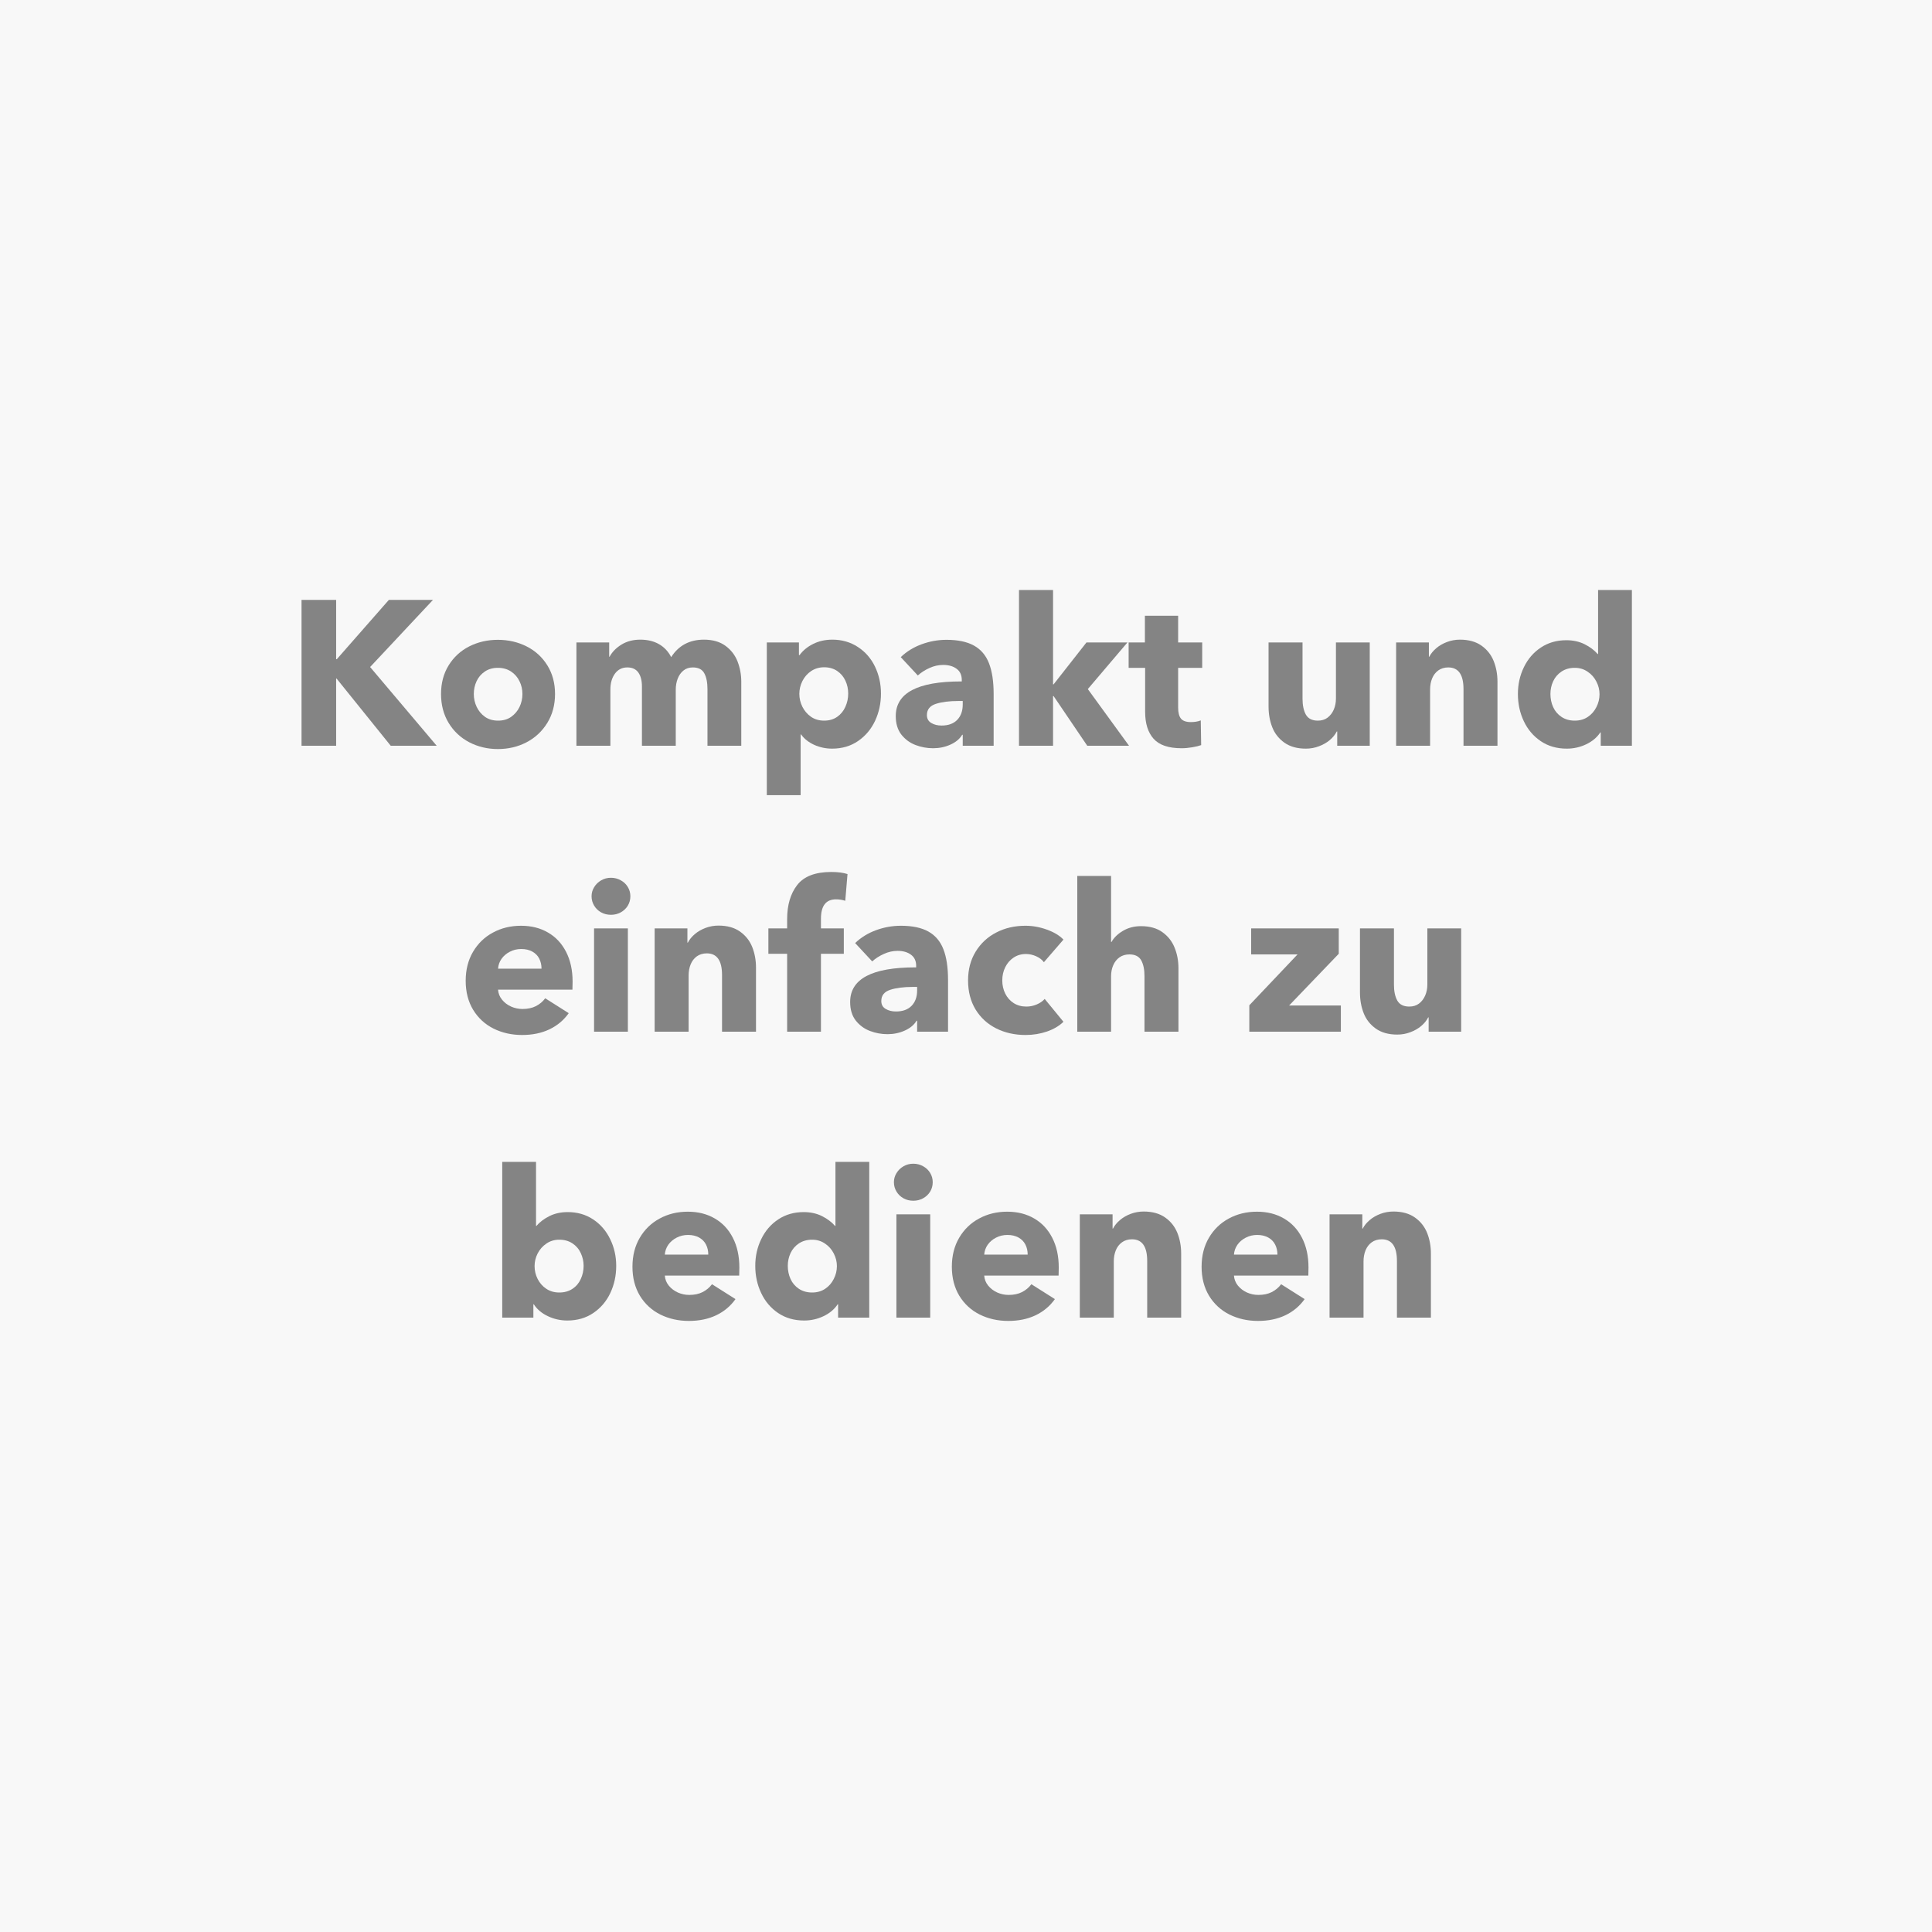 <svg version="1.0" preserveAspectRatio="xMidYMid meet" height="500" viewBox="0 0 375 375" zoomAndPan="magnify" width="500" xmlns:xlink="http://www.w3.org/1999/xlink" xmlns="http://www.w3.org/2000/svg"><defs><g></g></defs><rect fill-opacity="1" height="450" y="-37.5" fill="#ffffff" width="450" x="-37.5"></rect><rect fill-opacity="1" height="450" y="-37.5" fill="#f8f8f8" width="450" x="-37.5"></rect><g fill-opacity="1" fill="#848484"><g transform="translate(55.605, 144.75)"><g><path d="M 9.641 0 L 2.922 0 L 2.922 -28.312 L 9.641 -28.312 L 9.641 -16.797 L 9.766 -16.797 L 19.875 -28.312 L 28.438 -28.312 L 16.234 -15.281 L 29.156 0 L 20.234 0 L 9.719 -13.047 L 9.641 -13.047 Z M 9.641 0"></path></g></g></g><g fill-opacity="1" fill="#848484"><g transform="translate(84.043, 144.75)"><g><path d="M 12.594 0.641 C 10.594 0.641 8.742 0.203 7.047 -0.672 C 5.359 -1.555 4.02 -2.812 3.031 -4.438 C 2.051 -6.062 1.562 -7.93 1.562 -10.047 C 1.562 -12.148 2.051 -14 3.031 -15.594 C 4.02 -17.195 5.352 -18.426 7.031 -19.281 C 8.719 -20.133 10.57 -20.562 12.594 -20.562 C 14.625 -20.562 16.484 -20.133 18.172 -19.281 C 19.867 -18.426 21.211 -17.195 22.203 -15.594 C 23.191 -14 23.688 -12.148 23.688 -10.047 C 23.688 -7.93 23.188 -6.062 22.188 -4.438 C 21.188 -2.812 19.844 -1.555 18.156 -0.672 C 16.477 0.203 14.625 0.641 12.594 0.641 Z M 12.641 -4.875 C 13.629 -4.875 14.473 -5.117 15.172 -5.609 C 15.879 -6.109 16.422 -6.75 16.797 -7.531 C 17.172 -8.32 17.359 -9.16 17.359 -10.047 C 17.359 -10.922 17.172 -11.742 16.797 -12.516 C 16.422 -13.297 15.875 -13.926 15.156 -14.406 C 14.438 -14.883 13.582 -15.125 12.594 -15.125 C 11.613 -15.125 10.77 -14.883 10.062 -14.406 C 9.352 -13.926 8.816 -13.297 8.453 -12.516 C 8.098 -11.742 7.922 -10.922 7.922 -10.047 C 7.922 -9.16 8.109 -8.32 8.484 -7.531 C 8.859 -6.75 9.395 -6.109 10.094 -5.609 C 10.801 -5.117 11.648 -4.875 12.641 -4.875 Z M 12.641 -4.875"></path></g></g></g><g fill-opacity="1" fill="#848484"><g transform="translate(109.32, 144.75)"><g><path d="M 27.312 -20.594 C 29.02 -20.594 30.414 -20.191 31.5 -19.391 C 32.582 -18.598 33.363 -17.582 33.844 -16.344 C 34.32 -15.102 34.562 -13.801 34.562 -12.438 L 34.562 0 L 28 0 L 28 -11 C 28 -12.301 27.789 -13.328 27.375 -14.078 C 26.969 -14.828 26.227 -15.203 25.156 -15.203 C 24.438 -15.203 23.828 -15 23.328 -14.594 C 22.836 -14.195 22.469 -13.672 22.219 -13.016 C 21.969 -12.367 21.844 -11.656 21.844 -10.875 L 21.844 0 L 15.281 0 L 15.281 -11.484 C 15.281 -12.648 15.047 -13.562 14.578 -14.219 C 14.109 -14.875 13.395 -15.203 12.438 -15.203 C 11.426 -15.203 10.625 -14.797 10.031 -13.984 C 9.445 -13.172 9.156 -12.148 9.156 -10.922 L 9.156 0 L 2.562 0 L 2.562 -20.047 L 8.922 -20.047 L 8.922 -17.281 L 9 -17.281 C 9.508 -18.219 10.281 -19.004 11.312 -19.641 C 12.352 -20.273 13.566 -20.594 14.953 -20.594 C 16.367 -20.594 17.582 -20.301 18.594 -19.719 C 19.613 -19.133 20.398 -18.297 20.953 -17.203 C 22.398 -19.461 24.52 -20.594 27.312 -20.594 Z M 27.312 -20.594"></path></g></g></g><g fill-opacity="1" fill="#848484"><g transform="translate(146.276, 144.75)"><g><path d="M 2.562 9.594 L 2.562 -20.047 L 8.797 -20.047 L 8.797 -17.594 L 8.922 -17.594 C 9.555 -18.477 10.426 -19.195 11.531 -19.75 C 12.645 -20.312 13.895 -20.594 15.281 -20.594 C 17.145 -20.594 18.797 -20.117 20.234 -19.172 C 21.68 -18.234 22.789 -16.961 23.562 -15.359 C 24.332 -13.754 24.719 -12.008 24.719 -10.125 C 24.719 -8.227 24.336 -6.469 23.578 -4.844 C 22.816 -3.219 21.719 -1.91 20.281 -0.922 C 18.844 0.066 17.16 0.562 15.234 0.562 C 14.016 0.562 12.859 0.316 11.766 -0.172 C 10.672 -0.672 9.816 -1.348 9.203 -2.203 L 9.125 -2.203 L 9.125 9.594 Z M 13.688 -4.875 C 14.664 -4.875 15.508 -5.117 16.219 -5.609 C 16.926 -6.109 17.457 -6.758 17.812 -7.562 C 18.176 -8.363 18.359 -9.219 18.359 -10.125 C 18.359 -11.031 18.176 -11.867 17.812 -12.641 C 17.457 -13.41 16.926 -14.035 16.219 -14.516 C 15.508 -14.992 14.664 -15.234 13.688 -15.234 C 12.75 -15.234 11.91 -14.988 11.172 -14.5 C 10.441 -14.008 9.875 -13.363 9.469 -12.562 C 9.07 -11.758 8.875 -10.93 8.875 -10.078 C 8.875 -9.203 9.07 -8.363 9.469 -7.562 C 9.875 -6.758 10.438 -6.109 11.156 -5.609 C 11.875 -5.117 12.719 -4.875 13.688 -4.875 Z M 13.688 -4.875"></path></g></g></g><g fill-opacity="1" fill="#848484"><g transform="translate(172.554, 144.75)"><g><path d="M 8.562 0.484 C 7.383 0.484 6.25 0.273 5.156 -0.141 C 4.062 -0.555 3.145 -1.227 2.406 -2.156 C 1.676 -3.094 1.312 -4.297 1.312 -5.766 C 1.312 -10.242 5.539 -12.484 14 -12.484 L 14.125 -12.484 L 14.125 -12.797 C 14.125 -13.734 13.789 -14.445 13.125 -14.938 C 12.457 -15.438 11.586 -15.688 10.516 -15.688 C 9.609 -15.688 8.723 -15.488 7.859 -15.094 C 6.992 -14.707 6.238 -14.223 5.594 -13.641 L 2.281 -17.203 C 3.426 -18.297 4.781 -19.129 6.344 -19.703 C 7.906 -20.273 9.508 -20.562 11.156 -20.562 C 13.375 -20.562 15.156 -20.188 16.5 -19.438 C 17.844 -18.688 18.812 -17.547 19.406 -16.016 C 20.008 -14.484 20.312 -12.492 20.312 -10.047 L 20.312 0 L 14.312 0 L 14.312 -2.125 L 14.203 -2.125 C 13.723 -1.32 12.961 -0.688 11.922 -0.219 C 10.879 0.25 9.758 0.484 8.562 0.484 Z M 10.203 -3.922 C 11.504 -3.922 12.516 -4.285 13.234 -5.016 C 13.953 -5.754 14.312 -6.75 14.312 -8 L 14.312 -8.688 L 13.484 -8.688 C 11.691 -8.688 10.223 -8.5 9.078 -8.125 C 7.93 -7.75 7.359 -7.023 7.359 -5.953 C 7.359 -5.266 7.641 -4.754 8.203 -4.422 C 8.766 -4.086 9.43 -3.922 10.203 -3.922 Z M 10.203 -3.922"></path></g></g></g><g fill-opacity="1" fill="#848484"><g transform="translate(195.192, 144.75)"><g><path d="M 9.203 0 L 2.594 0 L 2.594 -30.234 L 9.203 -30.234 L 9.203 -11.922 L 9.312 -11.922 L 15.688 -20.047 L 23.641 -20.047 L 15.953 -11 L 23.953 0 L 15.844 0 L 9.312 -9.641 L 9.203 -9.641 Z M 9.203 0"></path></g></g></g><g fill-opacity="1" fill="#848484"><g transform="translate(218.989, 144.75)"><g><path d="M 10.359 0.484 C 7.828 0.484 6.016 -0.129 4.922 -1.359 C 3.828 -2.586 3.281 -4.332 3.281 -6.594 L 3.281 -15.125 L 0.078 -15.125 L 0.078 -20.047 L 3.234 -20.047 L 3.234 -25.234 L 9.688 -25.234 L 9.688 -20.047 L 14.359 -20.047 L 14.359 -15.125 L 9.688 -15.125 L 9.688 -7.406 C 9.688 -6.438 9.867 -5.723 10.234 -5.266 C 10.609 -4.816 11.25 -4.594 12.156 -4.594 C 12.477 -4.594 12.816 -4.617 13.172 -4.672 C 13.535 -4.734 13.836 -4.816 14.078 -4.922 L 14.156 -0.125 C 13.707 0.039 13.129 0.18 12.422 0.297 C 11.711 0.422 11.023 0.484 10.359 0.484 Z M 10.359 0.484"></path></g></g></g><g fill-opacity="1" fill="#848484"><g transform="translate(233.868, 144.75)"><g></g></g></g><g fill-opacity="1" fill="#848484"><g transform="translate(243.867, 144.75)"><g><path d="M 9.594 0.562 C 7.914 0.562 6.531 0.176 5.438 -0.594 C 4.344 -1.375 3.555 -2.375 3.078 -3.594 C 2.598 -4.82 2.359 -6.156 2.359 -7.594 L 2.359 -20.047 L 8.953 -20.047 L 8.953 -9.125 C 8.953 -7.844 9.172 -6.812 9.609 -6.031 C 10.055 -5.258 10.828 -4.875 11.922 -4.875 C 12.672 -4.875 13.301 -5.066 13.812 -5.453 C 14.332 -5.848 14.734 -6.367 15.016 -7.016 C 15.297 -7.672 15.438 -8.383 15.438 -9.156 L 15.438 -20.047 L 22 -20.047 L 22 0 L 15.688 0 L 15.688 -2.766 L 15.594 -2.766 C 15.281 -2.148 14.828 -1.594 14.234 -1.094 C 13.648 -0.602 12.957 -0.207 12.156 0.094 C 11.352 0.406 10.5 0.562 9.594 0.562 Z M 9.594 0.562"></path></g></g></g><g fill-opacity="1" fill="#848484"><g transform="translate(268.424, 144.75)"><g><path d="M 2.562 -15.438 L 2.562 -20.047 L 8.922 -20.047 L 8.922 -17.281 L 9 -17.281 C 9.32 -17.895 9.773 -18.445 10.359 -18.938 C 10.941 -19.438 11.633 -19.836 12.438 -20.141 C 13.238 -20.441 14.078 -20.594 14.953 -20.594 C 16.641 -20.594 18.031 -20.207 19.125 -19.438 C 20.219 -18.664 21.008 -17.664 21.5 -16.438 C 21.988 -15.207 22.234 -13.875 22.234 -12.438 L 22.234 0 L 15.641 0 L 15.641 -11 C 15.641 -13.801 14.656 -15.203 12.688 -15.203 C 11.938 -15.203 11.289 -15.008 10.75 -14.625 C 10.219 -14.238 9.816 -13.719 9.547 -13.062 C 9.285 -12.406 9.156 -11.691 9.156 -10.922 L 9.156 0 L 2.562 0 Z M 2.562 -15.438"></path></g></g></g><g fill-opacity="1" fill="#848484"><g transform="translate(293.062, 144.75)"><g><path d="M 11.047 0.562 C 9.117 0.562 7.438 0.078 6 -0.891 C 4.562 -1.867 3.461 -3.164 2.703 -4.781 C 1.941 -6.395 1.562 -8.148 1.562 -10.047 C 1.562 -11.91 1.945 -13.641 2.719 -15.234 C 3.488 -16.836 4.586 -18.113 6.016 -19.062 C 7.441 -20.008 9.086 -20.484 10.953 -20.484 C 12.285 -20.484 13.473 -20.223 14.516 -19.703 C 15.555 -19.18 16.398 -18.547 17.047 -17.797 L 17.125 -17.797 L 17.125 -30.234 L 23.688 -30.234 L 23.688 0 L 17.641 0 L 17.641 -2.594 L 17.562 -2.594 C 16.914 -1.613 16 -0.844 14.812 -0.281 C 13.633 0.281 12.379 0.562 11.047 0.562 Z M 12.594 -4.875 C 13.562 -4.875 14.406 -5.113 15.125 -5.594 C 15.844 -6.07 16.398 -6.707 16.797 -7.5 C 17.203 -8.289 17.406 -9.125 17.406 -10 C 17.406 -10.852 17.203 -11.672 16.797 -12.453 C 16.398 -13.242 15.832 -13.883 15.094 -14.375 C 14.363 -14.875 13.531 -15.125 12.594 -15.125 C 11.613 -15.125 10.758 -14.883 10.031 -14.406 C 9.312 -13.926 8.77 -13.297 8.406 -12.516 C 8.051 -11.742 7.875 -10.922 7.875 -10.047 C 7.875 -9.141 8.051 -8.289 8.406 -7.5 C 8.77 -6.707 9.312 -6.07 10.031 -5.594 C 10.758 -5.113 11.613 -4.875 12.594 -4.875 Z M 12.594 -4.875"></path></g></g></g><g fill-opacity="1" fill="#848484"><g transform="translate(88.828, 200.25)"><g><path d="M 12.516 0.641 C 10.492 0.641 8.648 0.227 6.984 -0.594 C 5.316 -1.426 3.992 -2.641 3.016 -4.234 C 2.047 -5.836 1.562 -7.719 1.562 -9.875 C 1.562 -12.008 2.035 -13.883 2.984 -15.5 C 3.93 -17.113 5.219 -18.359 6.844 -19.234 C 8.469 -20.117 10.289 -20.562 12.312 -20.562 C 14.289 -20.562 16.031 -20.125 17.531 -19.25 C 19.039 -18.383 20.211 -17.133 21.047 -15.5 C 21.891 -13.863 22.312 -11.938 22.312 -9.719 C 22.312 -9 22.301 -8.477 22.281 -8.156 L 7.844 -8.156 C 7.895 -7.438 8.148 -6.789 8.609 -6.219 C 9.078 -5.645 9.664 -5.195 10.375 -4.875 C 11.082 -4.562 11.82 -4.406 12.594 -4.406 C 13.582 -4.406 14.441 -4.586 15.172 -4.953 C 15.91 -5.328 16.52 -5.836 17 -6.484 L 21.562 -3.594 C 20.602 -2.238 19.352 -1.191 17.812 -0.453 C 16.281 0.273 14.516 0.641 12.516 0.641 Z M 16.281 -12.234 C 16.281 -12.953 16.133 -13.598 15.844 -14.172 C 15.551 -14.754 15.102 -15.211 14.5 -15.547 C 13.895 -15.879 13.18 -16.047 12.359 -16.047 C 11.535 -16.047 10.789 -15.867 10.125 -15.516 C 9.457 -15.172 8.922 -14.711 8.516 -14.141 C 8.117 -13.566 7.895 -12.93 7.844 -12.234 Z M 16.281 -12.234"></path></g></g></g><g fill-opacity="1" fill="#848484"><g transform="translate(112.666, 200.25)"><g><path d="M 5.922 -22.688 C 5.223 -22.688 4.586 -22.844 4.016 -23.156 C 3.441 -23.477 2.988 -23.914 2.656 -24.469 C 2.32 -25.031 2.156 -25.633 2.156 -26.281 C 2.156 -26.914 2.32 -27.504 2.656 -28.047 C 2.988 -28.598 3.441 -29.039 4.016 -29.375 C 4.586 -29.707 5.223 -29.875 5.922 -29.875 C 6.609 -29.875 7.238 -29.711 7.812 -29.391 C 8.395 -29.078 8.852 -28.645 9.188 -28.094 C 9.52 -27.551 9.688 -26.945 9.688 -26.281 C 9.688 -25.613 9.52 -25.004 9.188 -24.453 C 8.852 -23.91 8.395 -23.477 7.812 -23.156 C 7.238 -22.844 6.609 -22.688 5.922 -22.688 Z M 9.203 0 L 2.641 0 L 2.641 -20.047 L 9.203 -20.047 Z M 9.203 0"></path></g></g></g><g fill-opacity="1" fill="#848484"><g transform="translate(124.505, 200.25)"><g><path d="M 2.562 -15.438 L 2.562 -20.047 L 8.922 -20.047 L 8.922 -17.281 L 9 -17.281 C 9.32 -17.895 9.773 -18.445 10.359 -18.938 C 10.941 -19.438 11.633 -19.836 12.438 -20.141 C 13.238 -20.441 14.078 -20.594 14.953 -20.594 C 16.641 -20.594 18.031 -20.207 19.125 -19.438 C 20.219 -18.664 21.008 -17.664 21.5 -16.438 C 21.988 -15.207 22.234 -13.875 22.234 -12.438 L 22.234 0 L 15.641 0 L 15.641 -11 C 15.641 -13.801 14.656 -15.203 12.688 -15.203 C 11.938 -15.203 11.289 -15.008 10.75 -14.625 C 10.219 -14.238 9.816 -13.719 9.547 -13.062 C 9.285 -12.406 9.156 -11.691 9.156 -10.922 L 9.156 0 L 2.562 0 Z M 2.562 -15.438"></path></g></g></g><g fill-opacity="1" fill="#848484"><g transform="translate(149.142, 200.25)"><g><path d="M 3.641 0 L 3.641 -15.125 L 0 -15.125 L 0 -20.047 L 3.641 -20.047 L 3.641 -21.844 C 3.641 -24.582 4.289 -26.789 5.594 -28.469 C 6.906 -30.156 9.109 -31 12.203 -31 C 13.484 -31 14.535 -30.863 15.359 -30.594 L 14.922 -25.406 C 14.359 -25.594 13.758 -25.688 13.125 -25.688 C 11.176 -25.688 10.203 -24.43 10.203 -21.922 L 10.203 -20.047 L 14.641 -20.047 L 14.641 -15.125 L 10.203 -15.125 L 10.203 0 Z M 3.641 0"></path></g></g></g><g fill-opacity="1" fill="#848484"><g transform="translate(163.701, 200.25)"><g><path d="M 8.562 0.484 C 7.383 0.484 6.25 0.273 5.156 -0.141 C 4.062 -0.555 3.145 -1.227 2.406 -2.156 C 1.676 -3.094 1.312 -4.297 1.312 -5.766 C 1.312 -10.242 5.539 -12.484 14 -12.484 L 14.125 -12.484 L 14.125 -12.797 C 14.125 -13.734 13.789 -14.445 13.125 -14.938 C 12.457 -15.438 11.586 -15.688 10.516 -15.688 C 9.609 -15.688 8.723 -15.488 7.859 -15.094 C 6.992 -14.707 6.238 -14.223 5.594 -13.641 L 2.281 -17.203 C 3.426 -18.297 4.781 -19.129 6.344 -19.703 C 7.906 -20.273 9.508 -20.562 11.156 -20.562 C 13.375 -20.562 15.156 -20.188 16.5 -19.438 C 17.844 -18.688 18.812 -17.547 19.406 -16.016 C 20.008 -14.484 20.312 -12.492 20.312 -10.047 L 20.312 0 L 14.312 0 L 14.312 -2.125 L 14.203 -2.125 C 13.723 -1.32 12.961 -0.688 11.922 -0.219 C 10.879 0.25 9.758 0.484 8.562 0.484 Z M 10.203 -3.922 C 11.504 -3.922 12.516 -4.285 13.234 -5.016 C 13.953 -5.754 14.312 -6.75 14.312 -8 L 14.312 -8.688 L 13.484 -8.688 C 11.691 -8.688 10.223 -8.5 9.078 -8.125 C 7.93 -7.75 7.359 -7.023 7.359 -5.953 C 7.359 -5.266 7.641 -4.754 8.203 -4.422 C 8.766 -4.086 9.43 -3.922 10.203 -3.922 Z M 10.203 -3.922"></path></g></g></g><g fill-opacity="1" fill="#848484"><g transform="translate(186.338, 200.25)"><g><path d="M 12.719 0.641 C 10.613 0.641 8.711 0.211 7.016 -0.641 C 5.328 -1.492 3.992 -2.719 3.016 -4.312 C 2.047 -5.914 1.562 -7.797 1.562 -9.953 C 1.562 -12.066 2.051 -13.926 3.031 -15.531 C 4.02 -17.145 5.352 -18.383 7.031 -19.25 C 8.719 -20.125 10.602 -20.562 12.688 -20.562 C 14.094 -20.562 15.484 -20.312 16.859 -19.812 C 18.234 -19.32 19.305 -18.676 20.078 -17.875 L 16.281 -13.484 C 15.938 -13.961 15.438 -14.348 14.781 -14.641 C 14.125 -14.93 13.461 -15.078 12.797 -15.078 C 11.891 -15.078 11.086 -14.844 10.391 -14.375 C 9.703 -13.914 9.164 -13.297 8.781 -12.516 C 8.395 -11.742 8.203 -10.891 8.203 -9.953 C 8.203 -9.023 8.395 -8.172 8.781 -7.391 C 9.164 -6.617 9.711 -6.004 10.422 -5.547 C 11.129 -5.098 11.945 -4.875 12.875 -4.875 C 13.57 -4.875 14.238 -5.008 14.875 -5.281 C 15.52 -5.551 16.039 -5.91 16.438 -6.359 L 20.078 -1.922 C 19.254 -1.117 18.188 -0.488 16.875 -0.031 C 15.57 0.414 14.188 0.641 12.719 0.641 Z M 12.719 0.641"></path></g></g></g><g fill-opacity="1" fill="#848484"><g transform="translate(206.456, 200.25)"><g><path d="M 2.641 0 L 2.641 -30.234 L 9.203 -30.234 L 9.203 -17.406 L 9.281 -17.406 C 9.758 -18.258 10.504 -18.984 11.516 -19.578 C 12.535 -20.18 13.695 -20.484 15 -20.484 C 16.707 -20.484 18.098 -20.094 19.172 -19.312 C 20.254 -18.539 21.039 -17.539 21.531 -16.312 C 22.031 -15.094 22.281 -13.758 22.281 -12.312 L 22.281 0 L 15.688 0 L 15.688 -10.797 C 15.688 -12.078 15.473 -13.098 15.047 -13.859 C 14.617 -14.617 13.859 -15 12.766 -15 C 12.016 -15 11.375 -14.812 10.844 -14.438 C 10.312 -14.062 9.906 -13.551 9.625 -12.906 C 9.344 -12.27 9.203 -11.555 9.203 -10.766 L 9.203 0 Z M 2.641 0"></path></g></g></g><g fill-opacity="1" fill="#848484"><g transform="translate(231.134, 200.25)"><g></g></g></g><g fill-opacity="1" fill="#848484"><g transform="translate(241.133, 200.25)"><g><path d="M 19.125 0 L 1.359 0 L 1.359 -5.125 L 10.719 -15 L 1.719 -15 L 1.719 -20.047 L 18.719 -20.047 L 18.719 -15.125 L 9.078 -5.078 L 19.125 -5.078 Z M 19.125 0"></path></g></g></g><g fill-opacity="1" fill="#848484"><g transform="translate(261.611, 200.25)"><g><path d="M 9.594 0.562 C 7.914 0.562 6.531 0.176 5.438 -0.594 C 4.344 -1.375 3.555 -2.375 3.078 -3.594 C 2.598 -4.82 2.359 -6.156 2.359 -7.594 L 2.359 -20.047 L 8.953 -20.047 L 8.953 -9.125 C 8.953 -7.844 9.172 -6.812 9.609 -6.031 C 10.055 -5.258 10.828 -4.875 11.922 -4.875 C 12.672 -4.875 13.301 -5.066 13.812 -5.453 C 14.332 -5.848 14.734 -6.367 15.016 -7.016 C 15.297 -7.672 15.438 -8.383 15.438 -9.156 L 15.438 -20.047 L 22 -20.047 L 22 0 L 15.688 0 L 15.688 -2.766 L 15.594 -2.766 C 15.281 -2.148 14.828 -1.594 14.234 -1.094 C 13.648 -0.602 12.957 -0.207 12.156 0.094 C 11.352 0.406 10.5 0.562 9.594 0.562 Z M 9.594 0.562"></path></g></g></g><g fill-opacity="1" fill="#848484"><g transform="translate(94.84, 255.75)"><g><path d="M 15.281 0.562 C 13.945 0.562 12.688 0.281 11.5 -0.281 C 10.312 -0.844 9.398 -1.613 8.766 -2.594 L 8.688 -2.594 L 8.688 0 L 2.641 0 L 2.641 -30.234 L 9.203 -30.234 L 9.203 -17.797 L 9.281 -17.797 C 9.914 -18.547 10.754 -19.18 11.797 -19.703 C 12.836 -20.223 14.023 -20.484 15.359 -20.484 C 17.223 -20.484 18.867 -20.008 20.297 -19.062 C 21.723 -18.113 22.82 -16.836 23.594 -15.234 C 24.375 -13.641 24.766 -11.91 24.766 -10.047 C 24.766 -8.148 24.383 -6.395 23.625 -4.781 C 22.863 -3.164 21.758 -1.867 20.312 -0.891 C 18.875 0.078 17.195 0.562 15.281 0.562 Z M 13.719 -4.875 C 14.707 -4.875 15.562 -5.113 16.281 -5.594 C 17 -6.07 17.535 -6.707 17.891 -7.5 C 18.254 -8.289 18.438 -9.141 18.438 -10.047 C 18.438 -10.922 18.254 -11.742 17.891 -12.516 C 17.535 -13.297 17 -13.926 16.281 -14.406 C 15.562 -14.883 14.707 -15.125 13.719 -15.125 C 12.781 -15.125 11.945 -14.875 11.219 -14.375 C 10.488 -13.883 9.922 -13.242 9.516 -12.453 C 9.117 -11.672 8.922 -10.852 8.922 -10 C 8.922 -9.125 9.117 -8.289 9.516 -7.5 C 9.922 -6.707 10.484 -6.07 11.203 -5.594 C 11.922 -5.113 12.758 -4.875 13.719 -4.875 Z M 13.719 -4.875"></path></g></g></g><g fill-opacity="1" fill="#848484"><g transform="translate(121.197, 255.75)"><g><path d="M 12.516 0.641 C 10.492 0.641 8.648 0.227 6.984 -0.594 C 5.316 -1.426 3.992 -2.641 3.016 -4.234 C 2.047 -5.836 1.562 -7.719 1.562 -9.875 C 1.562 -12.008 2.035 -13.883 2.984 -15.5 C 3.93 -17.113 5.219 -18.359 6.844 -19.234 C 8.469 -20.117 10.289 -20.562 12.312 -20.562 C 14.289 -20.562 16.031 -20.125 17.531 -19.25 C 19.039 -18.383 20.211 -17.133 21.047 -15.5 C 21.891 -13.863 22.312 -11.938 22.312 -9.719 C 22.312 -9 22.301 -8.477 22.281 -8.156 L 7.844 -8.156 C 7.895 -7.438 8.148 -6.789 8.609 -6.219 C 9.078 -5.645 9.664 -5.195 10.375 -4.875 C 11.082 -4.562 11.82 -4.406 12.594 -4.406 C 13.582 -4.406 14.441 -4.586 15.172 -4.953 C 15.91 -5.328 16.52 -5.836 17 -6.484 L 21.562 -3.594 C 20.602 -2.238 19.352 -1.191 17.812 -0.453 C 16.281 0.273 14.516 0.641 12.516 0.641 Z M 16.281 -12.234 C 16.281 -12.953 16.133 -13.598 15.844 -14.172 C 15.551 -14.754 15.102 -15.211 14.5 -15.547 C 13.895 -15.879 13.18 -16.047 12.359 -16.047 C 11.535 -16.047 10.789 -15.867 10.125 -15.516 C 9.457 -15.172 8.922 -14.711 8.516 -14.141 C 8.117 -13.566 7.895 -12.93 7.844 -12.234 Z M 16.281 -12.234"></path></g></g></g><g fill-opacity="1" fill="#848484"><g transform="translate(145.035, 255.75)"><g><path d="M 11.047 0.562 C 9.117 0.562 7.438 0.078 6 -0.891 C 4.562 -1.867 3.461 -3.164 2.703 -4.781 C 1.941 -6.395 1.562 -8.148 1.562 -10.047 C 1.562 -11.91 1.945 -13.641 2.719 -15.234 C 3.488 -16.836 4.586 -18.113 6.016 -19.062 C 7.441 -20.008 9.086 -20.484 10.953 -20.484 C 12.285 -20.484 13.473 -20.223 14.516 -19.703 C 15.555 -19.18 16.398 -18.547 17.047 -17.797 L 17.125 -17.797 L 17.125 -30.234 L 23.688 -30.234 L 23.688 0 L 17.641 0 L 17.641 -2.594 L 17.562 -2.594 C 16.914 -1.613 16 -0.844 14.812 -0.281 C 13.633 0.281 12.379 0.562 11.047 0.562 Z M 12.594 -4.875 C 13.562 -4.875 14.406 -5.113 15.125 -5.594 C 15.844 -6.07 16.398 -6.707 16.797 -7.5 C 17.203 -8.289 17.406 -9.125 17.406 -10 C 17.406 -10.852 17.203 -11.672 16.797 -12.453 C 16.398 -13.242 15.832 -13.883 15.094 -14.375 C 14.363 -14.875 13.531 -15.125 12.594 -15.125 C 11.613 -15.125 10.758 -14.883 10.031 -14.406 C 9.312 -13.926 8.77 -13.297 8.406 -12.516 C 8.051 -11.742 7.875 -10.922 7.875 -10.047 C 7.875 -9.141 8.051 -8.289 8.406 -7.5 C 8.77 -6.707 9.312 -6.07 10.031 -5.594 C 10.758 -5.113 11.613 -4.875 12.594 -4.875 Z M 12.594 -4.875"></path></g></g></g><g fill-opacity="1" fill="#848484"><g transform="translate(171.352, 255.75)"><g><path d="M 5.922 -22.688 C 5.223 -22.688 4.586 -22.844 4.016 -23.156 C 3.441 -23.477 2.988 -23.914 2.656 -24.469 C 2.32 -25.031 2.156 -25.633 2.156 -26.281 C 2.156 -26.914 2.32 -27.504 2.656 -28.047 C 2.988 -28.598 3.441 -29.039 4.016 -29.375 C 4.586 -29.707 5.223 -29.875 5.922 -29.875 C 6.609 -29.875 7.238 -29.711 7.812 -29.391 C 8.395 -29.078 8.852 -28.645 9.188 -28.094 C 9.52 -27.551 9.688 -26.945 9.688 -26.281 C 9.688 -25.613 9.52 -25.004 9.188 -24.453 C 8.852 -23.91 8.395 -23.477 7.812 -23.156 C 7.238 -22.844 6.609 -22.688 5.922 -22.688 Z M 9.203 0 L 2.641 0 L 2.641 -20.047 L 9.203 -20.047 Z M 9.203 0"></path></g></g></g><g fill-opacity="1" fill="#848484"><g transform="translate(183.191, 255.75)"><g><path d="M 12.516 0.641 C 10.492 0.641 8.648 0.227 6.984 -0.594 C 5.316 -1.426 3.992 -2.641 3.016 -4.234 C 2.047 -5.836 1.562 -7.719 1.562 -9.875 C 1.562 -12.008 2.035 -13.883 2.984 -15.5 C 3.93 -17.113 5.219 -18.359 6.844 -19.234 C 8.469 -20.117 10.289 -20.562 12.312 -20.562 C 14.289 -20.562 16.031 -20.125 17.531 -19.25 C 19.039 -18.383 20.211 -17.133 21.047 -15.5 C 21.891 -13.863 22.312 -11.938 22.312 -9.719 C 22.312 -9 22.301 -8.477 22.281 -8.156 L 7.844 -8.156 C 7.895 -7.438 8.148 -6.789 8.609 -6.219 C 9.078 -5.645 9.664 -5.195 10.375 -4.875 C 11.082 -4.562 11.82 -4.406 12.594 -4.406 C 13.582 -4.406 14.441 -4.586 15.172 -4.953 C 15.91 -5.328 16.52 -5.836 17 -6.484 L 21.562 -3.594 C 20.602 -2.238 19.352 -1.191 17.812 -0.453 C 16.281 0.273 14.516 0.641 12.516 0.641 Z M 16.281 -12.234 C 16.281 -12.953 16.133 -13.598 15.844 -14.172 C 15.551 -14.754 15.102 -15.211 14.5 -15.547 C 13.895 -15.879 13.18 -16.047 12.359 -16.047 C 11.535 -16.047 10.789 -15.867 10.125 -15.516 C 9.457 -15.172 8.922 -14.711 8.516 -14.141 C 8.117 -13.566 7.895 -12.93 7.844 -12.234 Z M 16.281 -12.234"></path></g></g></g><g fill-opacity="1" fill="#848484"><g transform="translate(207.029, 255.75)"><g><path d="M 2.562 -15.438 L 2.562 -20.047 L 8.922 -20.047 L 8.922 -17.281 L 9 -17.281 C 9.32 -17.895 9.773 -18.445 10.359 -18.938 C 10.941 -19.438 11.633 -19.836 12.438 -20.141 C 13.238 -20.441 14.078 -20.594 14.953 -20.594 C 16.641 -20.594 18.031 -20.207 19.125 -19.438 C 20.219 -18.664 21.008 -17.664 21.5 -16.438 C 21.988 -15.207 22.234 -13.875 22.234 -12.438 L 22.234 0 L 15.641 0 L 15.641 -11 C 15.641 -13.801 14.656 -15.203 12.688 -15.203 C 11.938 -15.203 11.289 -15.008 10.75 -14.625 C 10.219 -14.238 9.816 -13.719 9.547 -13.062 C 9.285 -12.406 9.156 -11.691 9.156 -10.922 L 9.156 0 L 2.562 0 Z M 2.562 -15.438"></path></g></g></g><g fill-opacity="1" fill="#848484"><g transform="translate(231.666, 255.75)"><g><path d="M 12.516 0.641 C 10.492 0.641 8.648 0.227 6.984 -0.594 C 5.316 -1.426 3.992 -2.641 3.016 -4.234 C 2.047 -5.836 1.562 -7.719 1.562 -9.875 C 1.562 -12.008 2.035 -13.883 2.984 -15.5 C 3.93 -17.113 5.219 -18.359 6.844 -19.234 C 8.469 -20.117 10.289 -20.562 12.312 -20.562 C 14.289 -20.562 16.031 -20.125 17.531 -19.25 C 19.039 -18.383 20.211 -17.133 21.047 -15.5 C 21.891 -13.863 22.312 -11.938 22.312 -9.719 C 22.312 -9 22.301 -8.477 22.281 -8.156 L 7.844 -8.156 C 7.895 -7.438 8.148 -6.789 8.609 -6.219 C 9.078 -5.645 9.664 -5.195 10.375 -4.875 C 11.082 -4.562 11.82 -4.406 12.594 -4.406 C 13.582 -4.406 14.441 -4.586 15.172 -4.953 C 15.91 -5.328 16.52 -5.836 17 -6.484 L 21.562 -3.594 C 20.602 -2.238 19.352 -1.191 17.812 -0.453 C 16.281 0.273 14.516 0.641 12.516 0.641 Z M 16.281 -12.234 C 16.281 -12.953 16.133 -13.598 15.844 -14.172 C 15.551 -14.754 15.102 -15.211 14.5 -15.547 C 13.895 -15.879 13.18 -16.047 12.359 -16.047 C 11.535 -16.047 10.789 -15.867 10.125 -15.516 C 9.457 -15.172 8.922 -14.711 8.516 -14.141 C 8.117 -13.566 7.895 -12.93 7.844 -12.234 Z M 16.281 -12.234"></path></g></g></g><g fill-opacity="1" fill="#848484"><g transform="translate(255.504, 255.75)"><g><path d="M 2.562 -15.438 L 2.562 -20.047 L 8.922 -20.047 L 8.922 -17.281 L 9 -17.281 C 9.32 -17.895 9.773 -18.445 10.359 -18.938 C 10.941 -19.438 11.633 -19.836 12.438 -20.141 C 13.238 -20.441 14.078 -20.594 14.953 -20.594 C 16.641 -20.594 18.031 -20.207 19.125 -19.438 C 20.219 -18.664 21.008 -17.664 21.5 -16.438 C 21.988 -15.207 22.234 -13.875 22.234 -12.438 L 22.234 0 L 15.641 0 L 15.641 -11 C 15.641 -13.801 14.656 -15.203 12.688 -15.203 C 11.938 -15.203 11.289 -15.008 10.75 -14.625 C 10.219 -14.238 9.816 -13.719 9.547 -13.062 C 9.285 -12.406 9.156 -11.691 9.156 -10.922 L 9.156 0 L 2.562 0 Z M 2.562 -15.438"></path></g></g></g></svg>